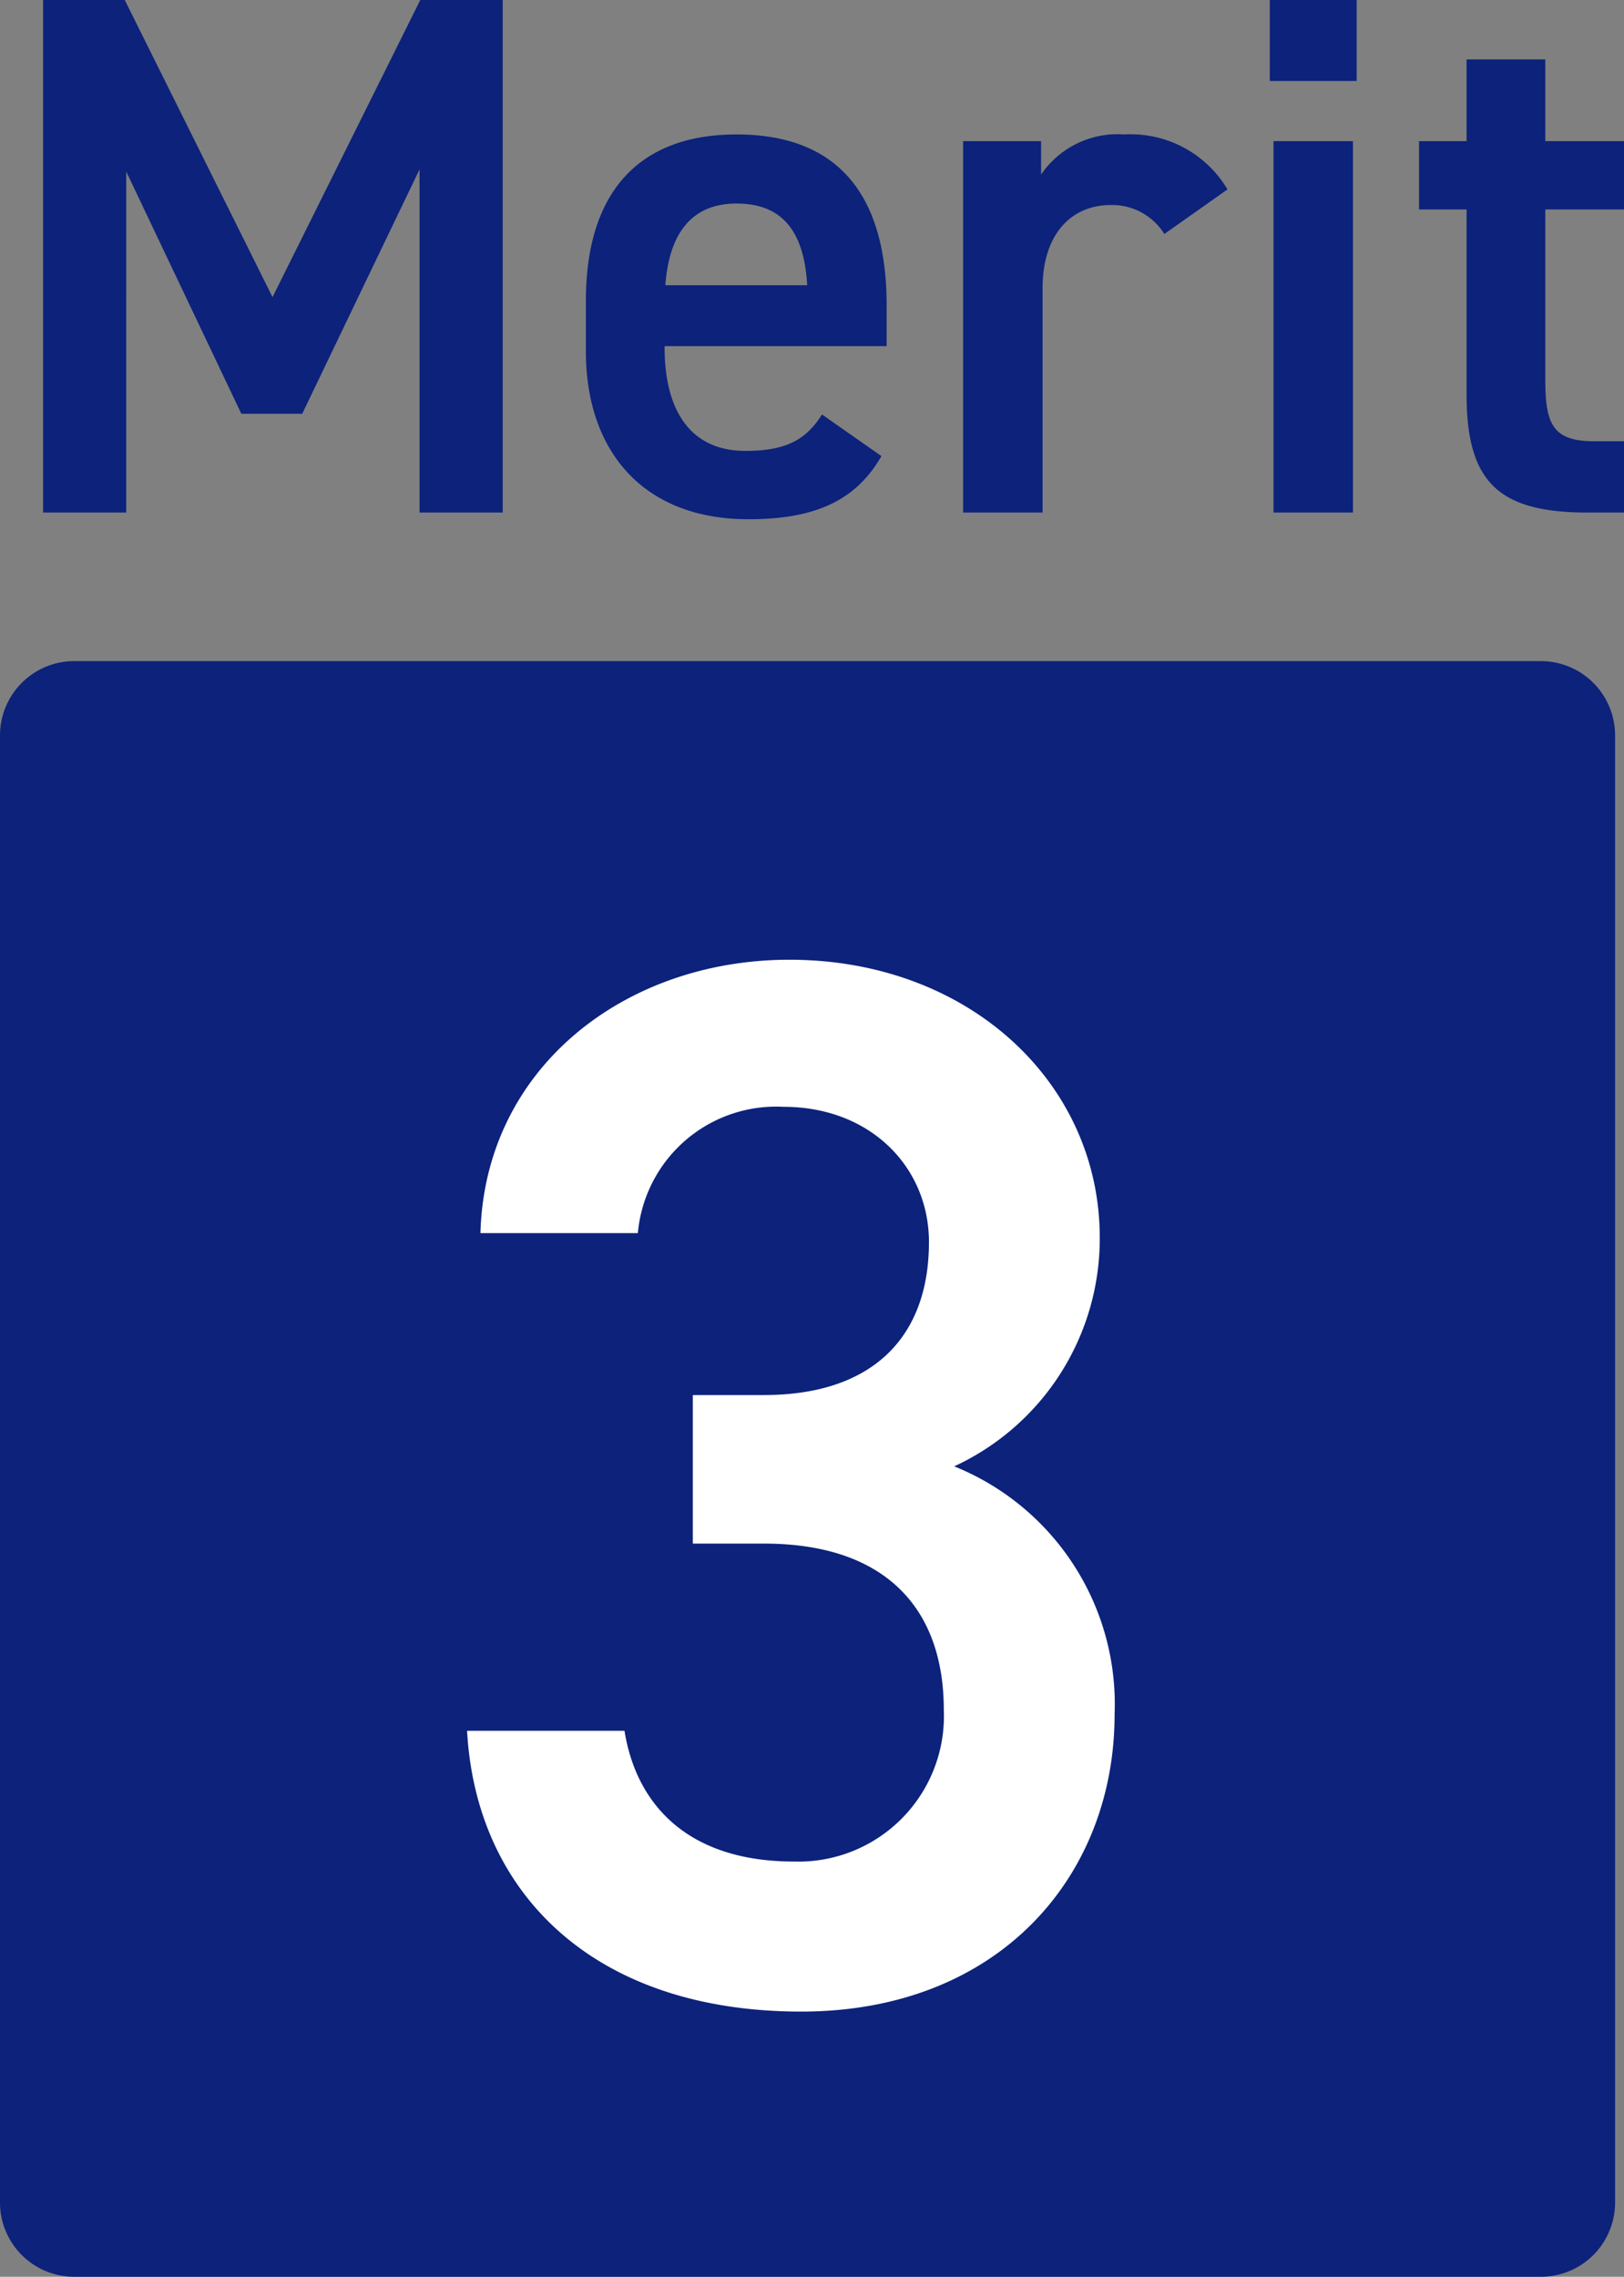 <svg xmlns="http://www.w3.org/2000/svg" width="87.48" height="122.6" viewBox="0 0 87.48 122.6">
  <rect x="0" y="0" width="87.48" height="122.6" fill="#808080" stroke="none"/>
  <g id="グループ_3278" data-name="グループ 3278" transform="translate(-640 -1984.4)">
    <path id="パス_11308" data-name="パス 11308" d="M4,0H83a4,4,0,0,1,4,4V83a4,4,0,0,1-4,4H4a4,4,0,0,1-4-4V4A4,4,0,0,1,4,0Z" transform="translate(640 2020)" fill="#0c227b"/>
    <path id="パス_26819" data-name="パス 26819" d="M-5.68-24.48h3.84c6.4,0,9.68,3.36,9.68,8.96A7.836,7.836,0,0,1-.24-7.36c-5.68,0-8.48-3.04-9.12-7.04h-8.48C-17.36-5.68-11.04.72.16.72c10.64,0,16.88-7.28,16.88-16A13.809,13.809,0,0,0,8.4-28.64a13.5,13.5,0,0,0,7.84-12.32c0-8.32-7.04-14.96-16.72-14.96-8.88,0-16.4,5.84-16.64,14.72h8.48A7.478,7.478,0,0,1-.8-48c4.72,0,7.84,3.28,7.84,7.28,0,5.2-3.12,8.24-8.88,8.24H-5.68Z" transform="translate(683 2092)" fill="#fff"/>
    <path id="パス_26820" data-name="パス 26820" d="M-37.28-27.6h-4.4V0h4.48V-18.36L-31-5.32h3.28l6.32-13.16V0h4.48V-27.6h-4.44l-7.96,16ZM.28-5.28c-.8,1.24-1.76,1.96-4.12,1.96C-7-3.32-8.2-5.76-8.2-8.88v-.08H3.76v-2.2c0-5.92-2.6-9.2-8.08-9.2-5.24,0-8.12,3.08-8.12,8.96v2.72C-12.44-3.36-9.4.36-3.68.36c3.52,0,5.76-.96,7.16-3.4Zm-4.6-11.36c2.44,0,3.64,1.48,3.8,4.4H-8.16C-7.96-14.96-6.8-16.64-4.32-16.64Zm26.44-.76a6.063,6.063,0,0,0-5.56-2.96,4.983,4.983,0,0,0-4.48,2.16V-20H7.88V0h4.28V-12.08c0-2.88,1.52-4.48,3.68-4.48A3.315,3.315,0,0,1,18.72-15ZM24.6,0h4.28V-20H24.6Zm-.2-23.24h4.68V-27.6H24.4Zm8.04,6.92H35v9.96C35-1.64,36.72,0,41.52,0h1.96V-3.84H41.84c-2.24,0-2.6-1-2.6-3.32v-9.16h4.24V-20H39.24v-4.4H35V-20H32.44Z" transform="translate(684 2012)" fill="#0c227b"/>
  </g>
</svg>
